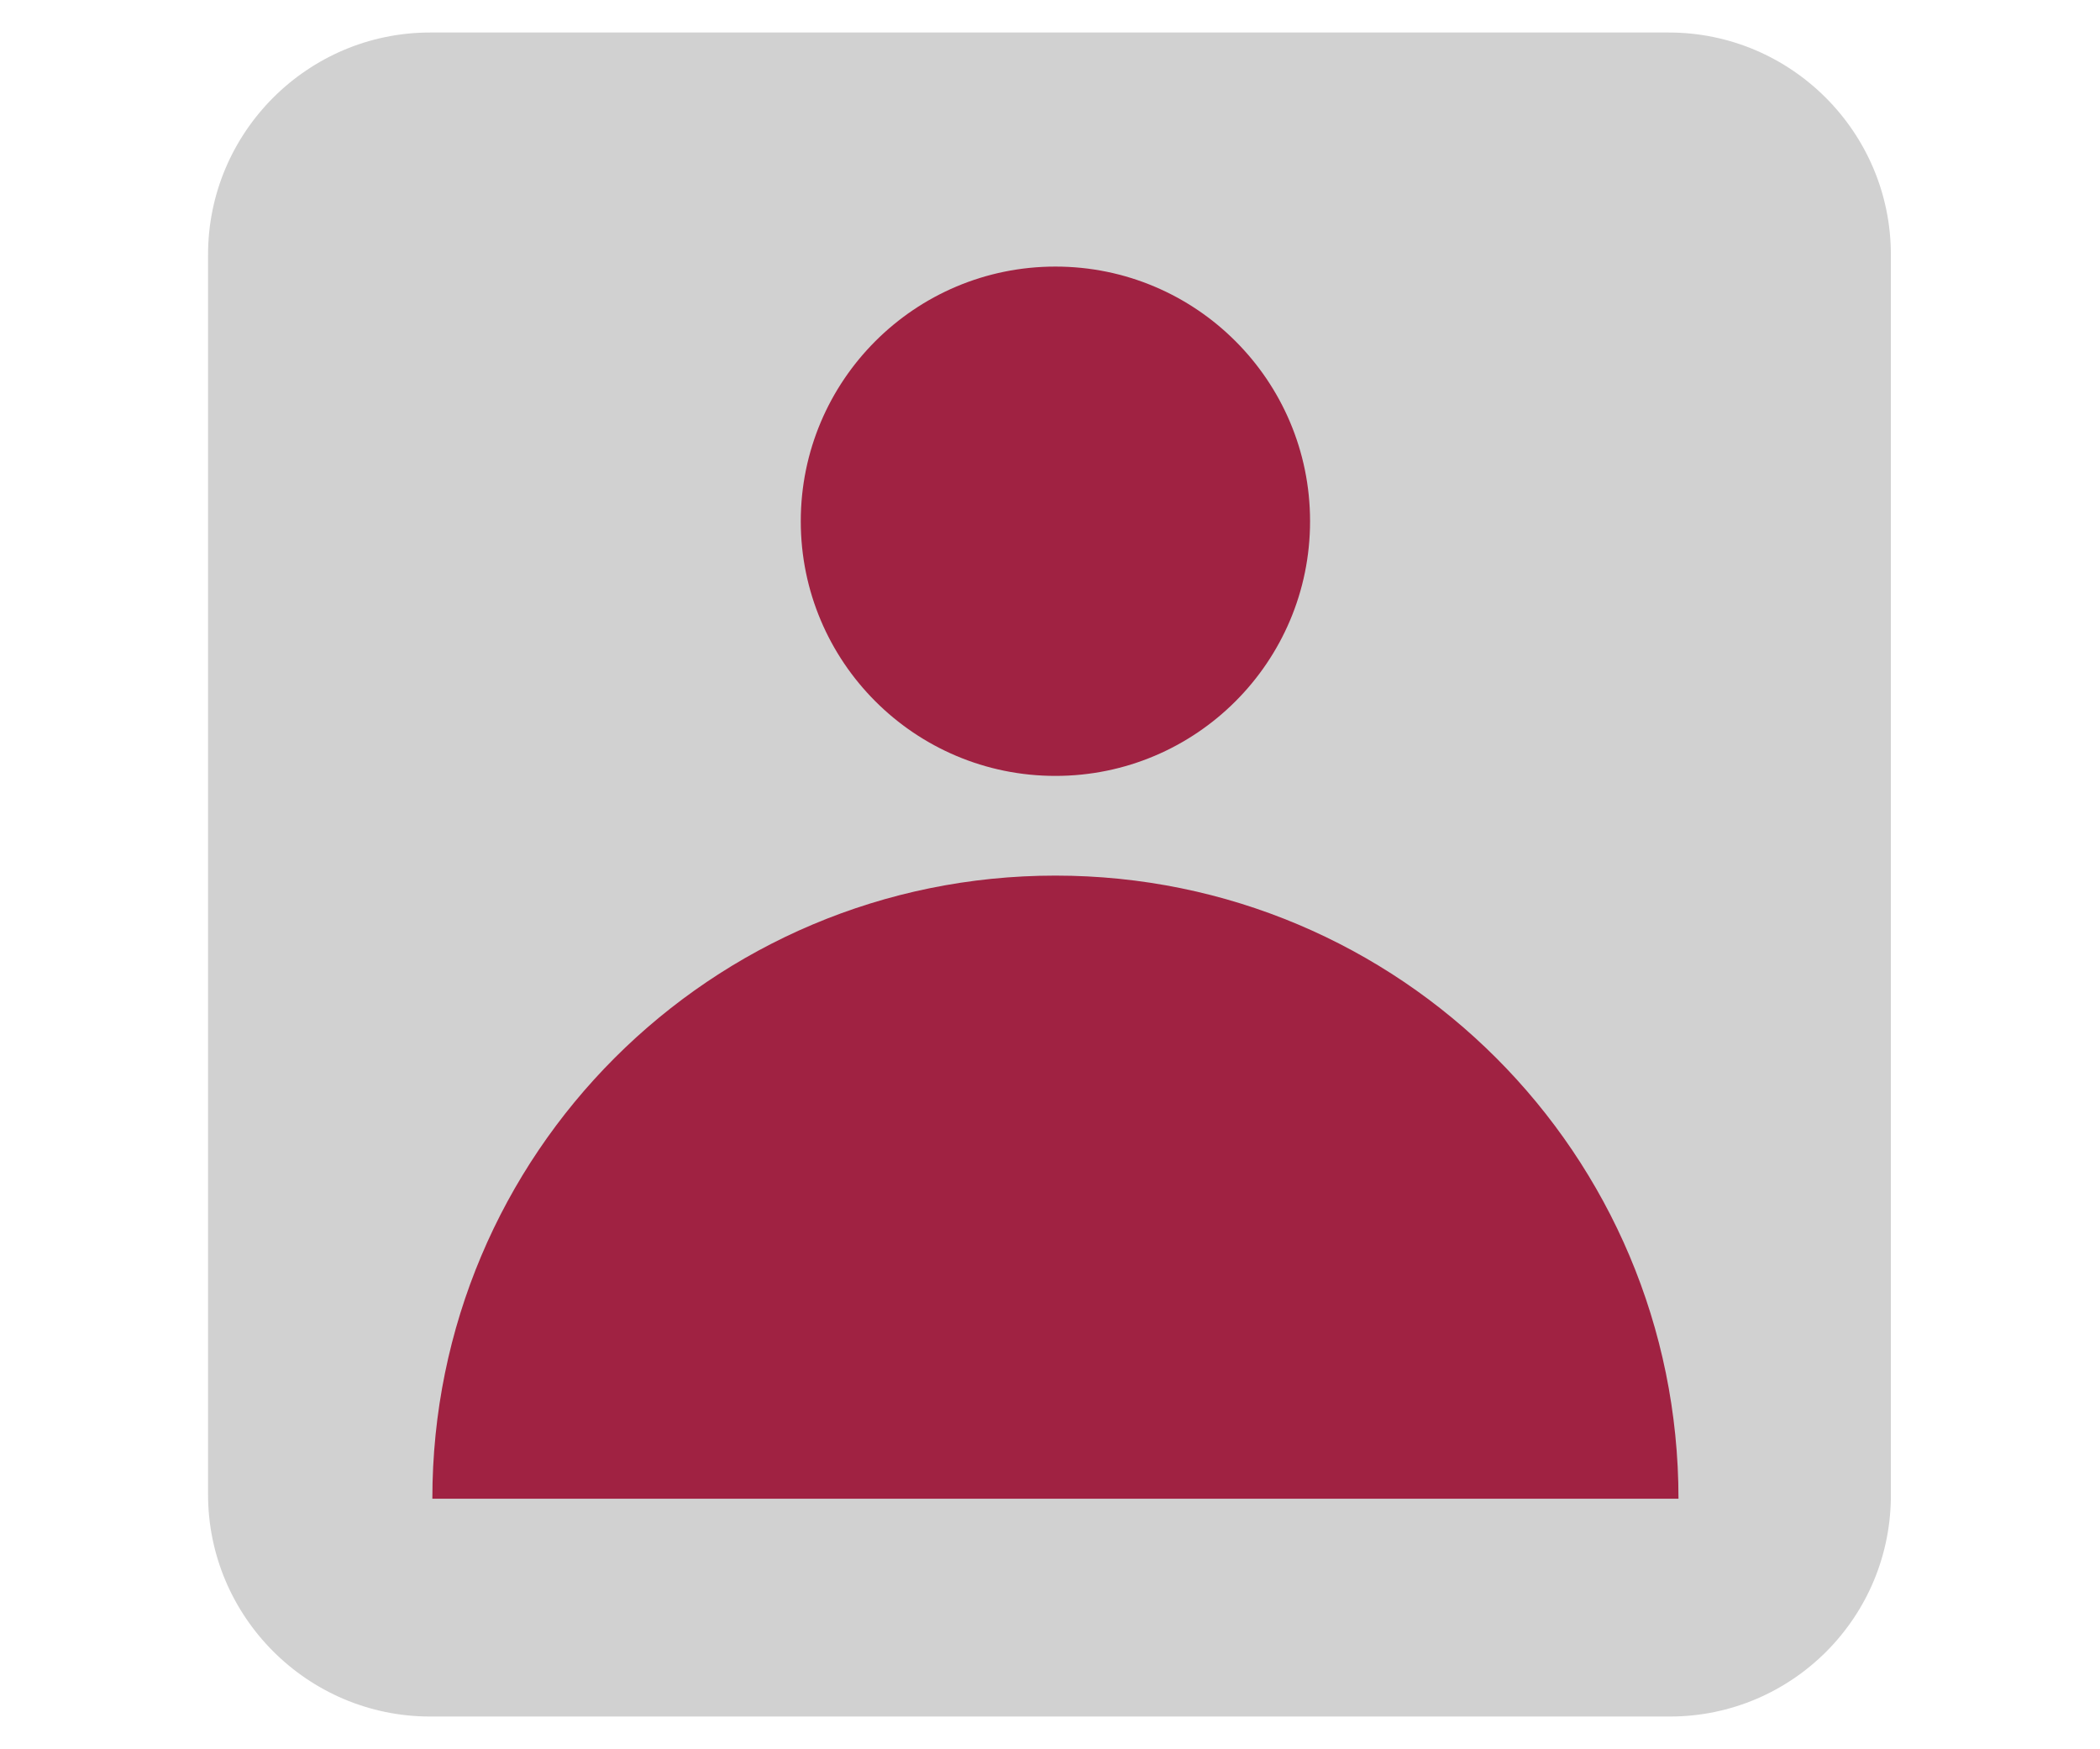 <?xml version="1.0" encoding="utf-8"?>
<!-- Generator: Adobe Illustrator 28.1.0, SVG Export Plug-In . SVG Version: 6.00 Build 0)  -->
<svg version="1.1" id="Capa_2_00000042016724955577902710000001086394961710539151_"
	 xmlns="http://www.w3.org/2000/svg" xmlns:xlink="http://www.w3.org/1999/xlink" x="0px" y="0px" viewBox="0 0 193.8 161.4"
	 style="enable-background:new 0 0 193.8 161.4;" xml:space="preserve">
<style type="text/css">
	.st0{fill:#D1D1D1;}
	.st1{fill:#A02242;}
</style>
<path class="st0" d="M154.1,158.4H39.7c-11.3,0-20.5-9.2-20.5-20.5V23.5C19.2,12.2,28.4,3,39.7,3H154c11.3,0,20.5,9.2,20.5,20.5
	v114.3C174.6,149.2,165.4,158.4,154.1,158.4z"/>
<g>
	<circle class="st1" cx="97.4" cy="48.1" r="23.5"/>
	<path class="st1" d="M97.4,80.8c-31.8,0-57.5,25.7-57.5,57.5h115C154.9,106.5,129.2,80.8,97.4,80.8z"/>
</g>
</svg>
